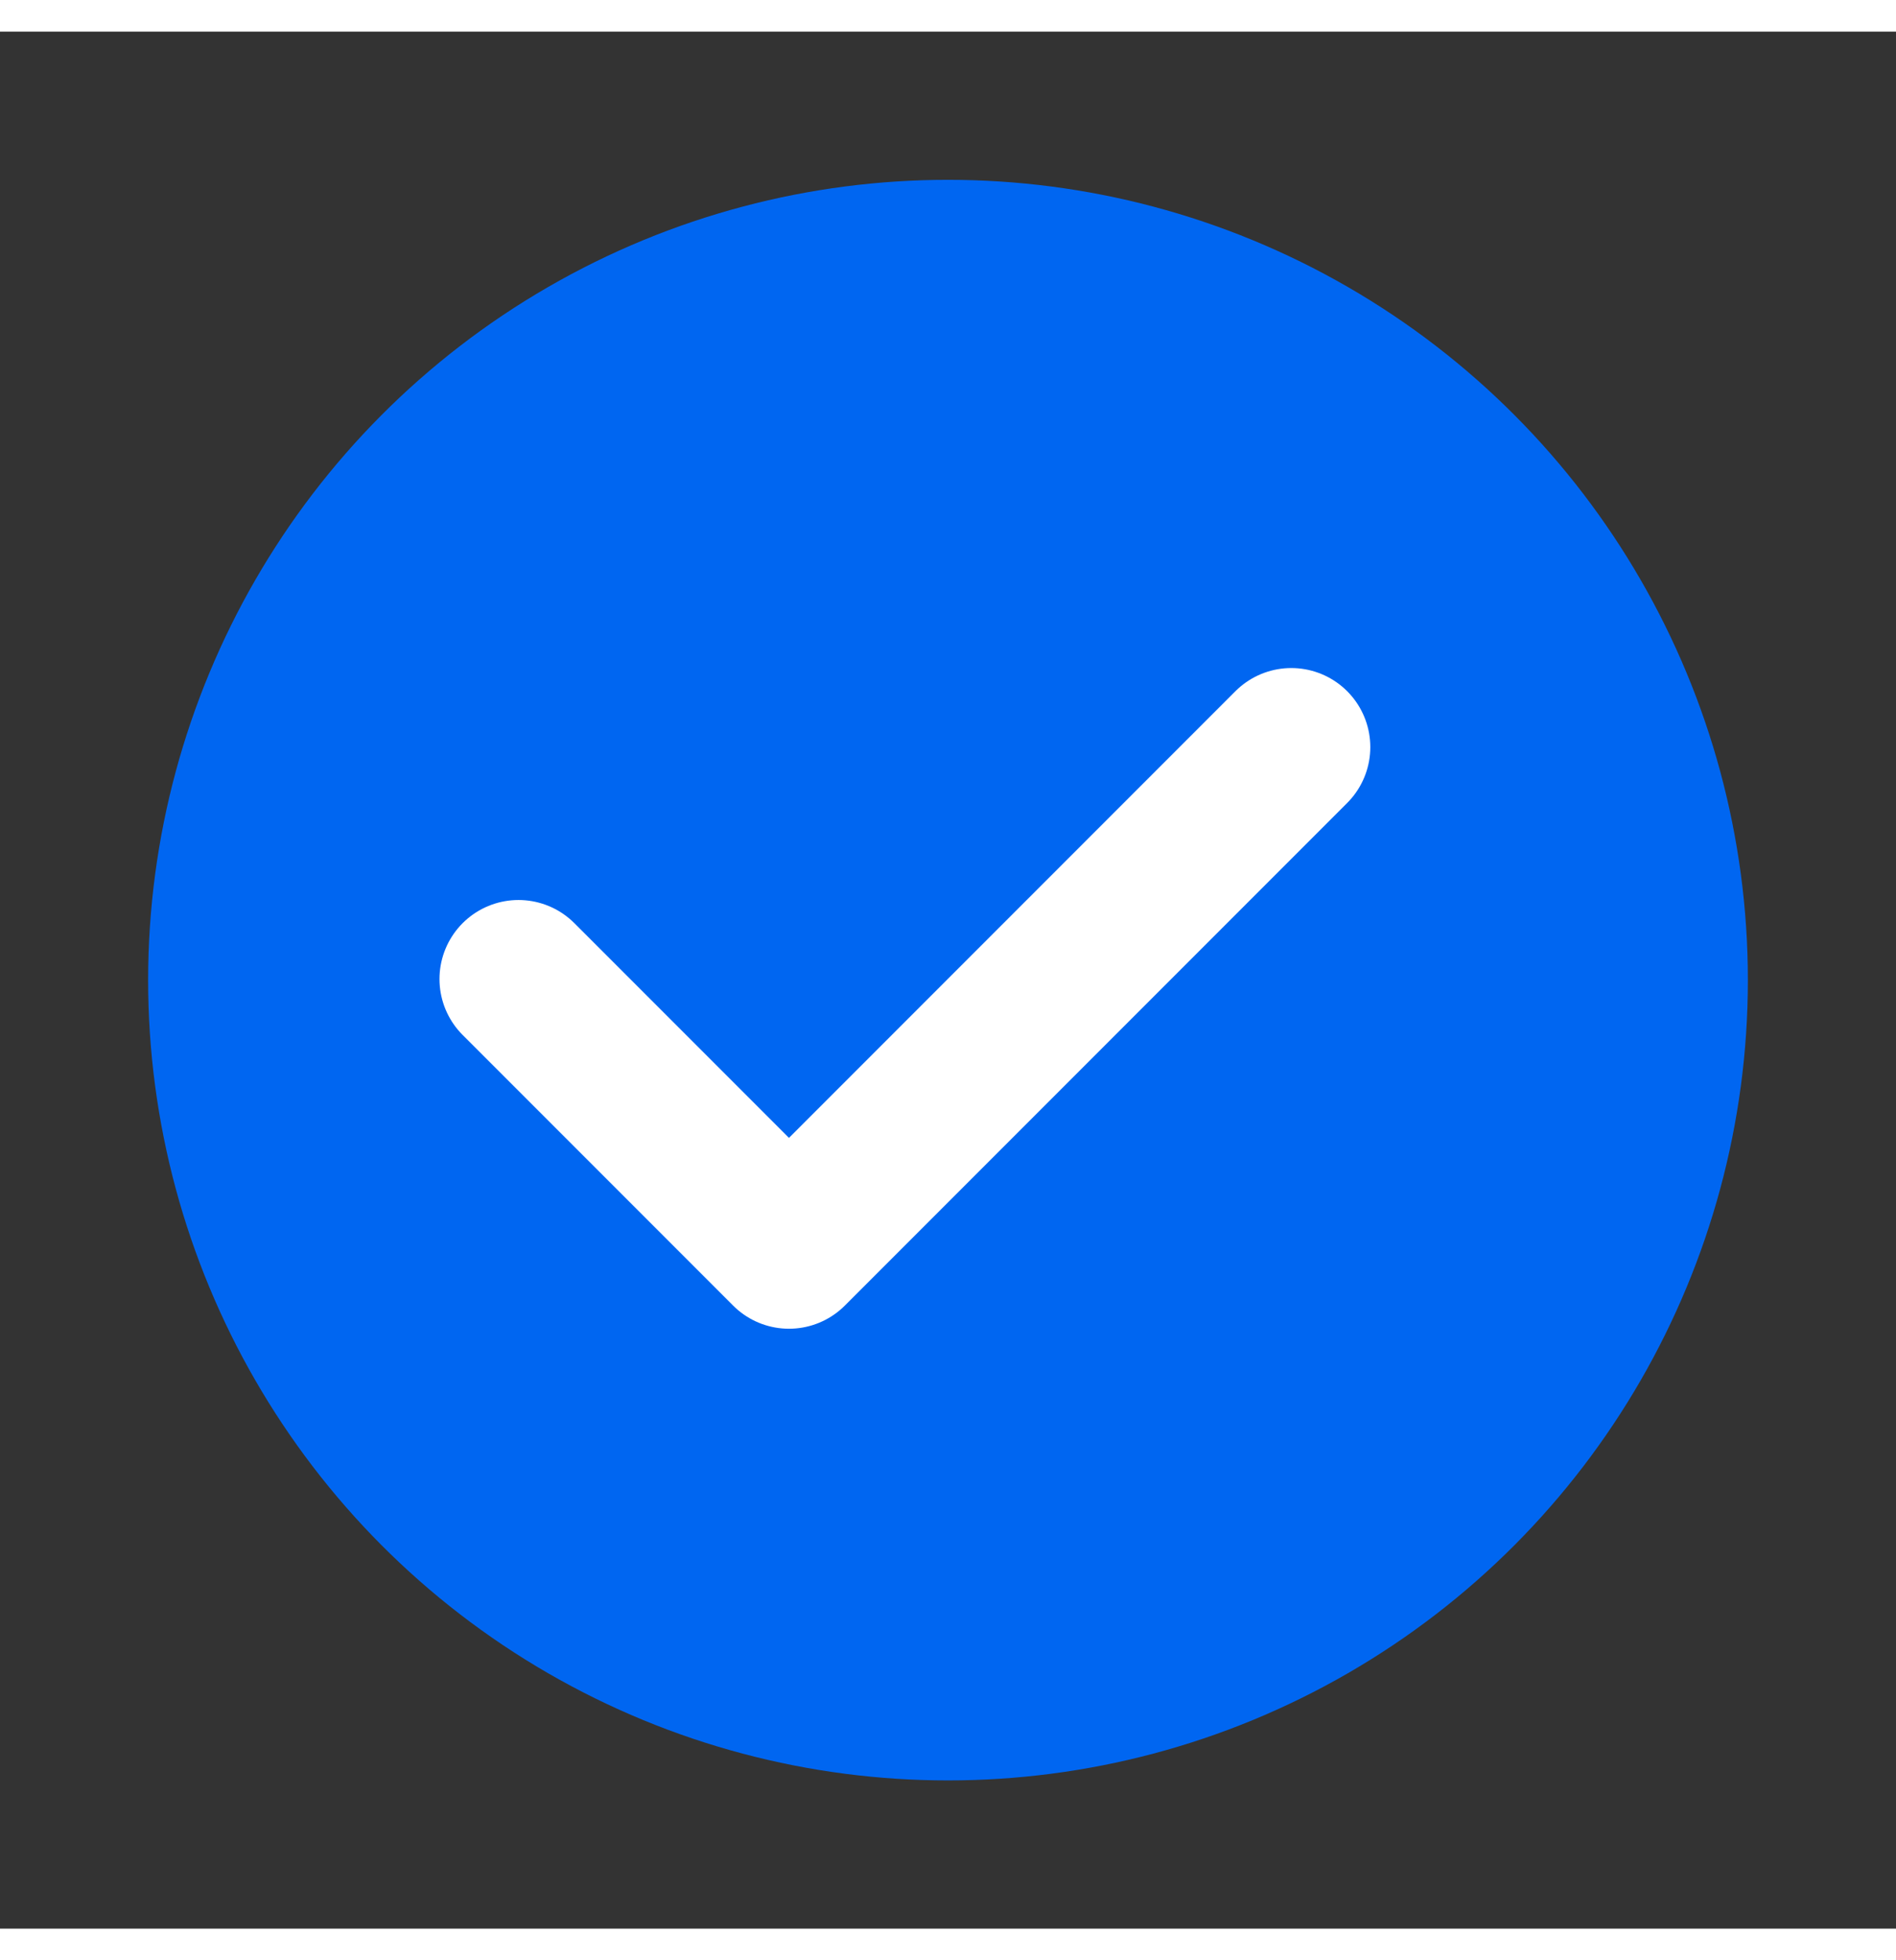 <svg width="30" height="31" viewBox="0 0 32 32" fill="none" xmlns="http://www.w3.org/2000/svg">
<rect x="0" y="0" width="32" height="32" fill="#333333" stroke="none"/>
<circle cx="16" cy="16" r="13.5" fill="#0066F1"/>
<path d="M8.751 15.982L13.316 20.547L21.794 12.069" stroke="white" stroke-width="2.667" stroke-linecap="round" stroke-linejoin="round"/>
</svg>
